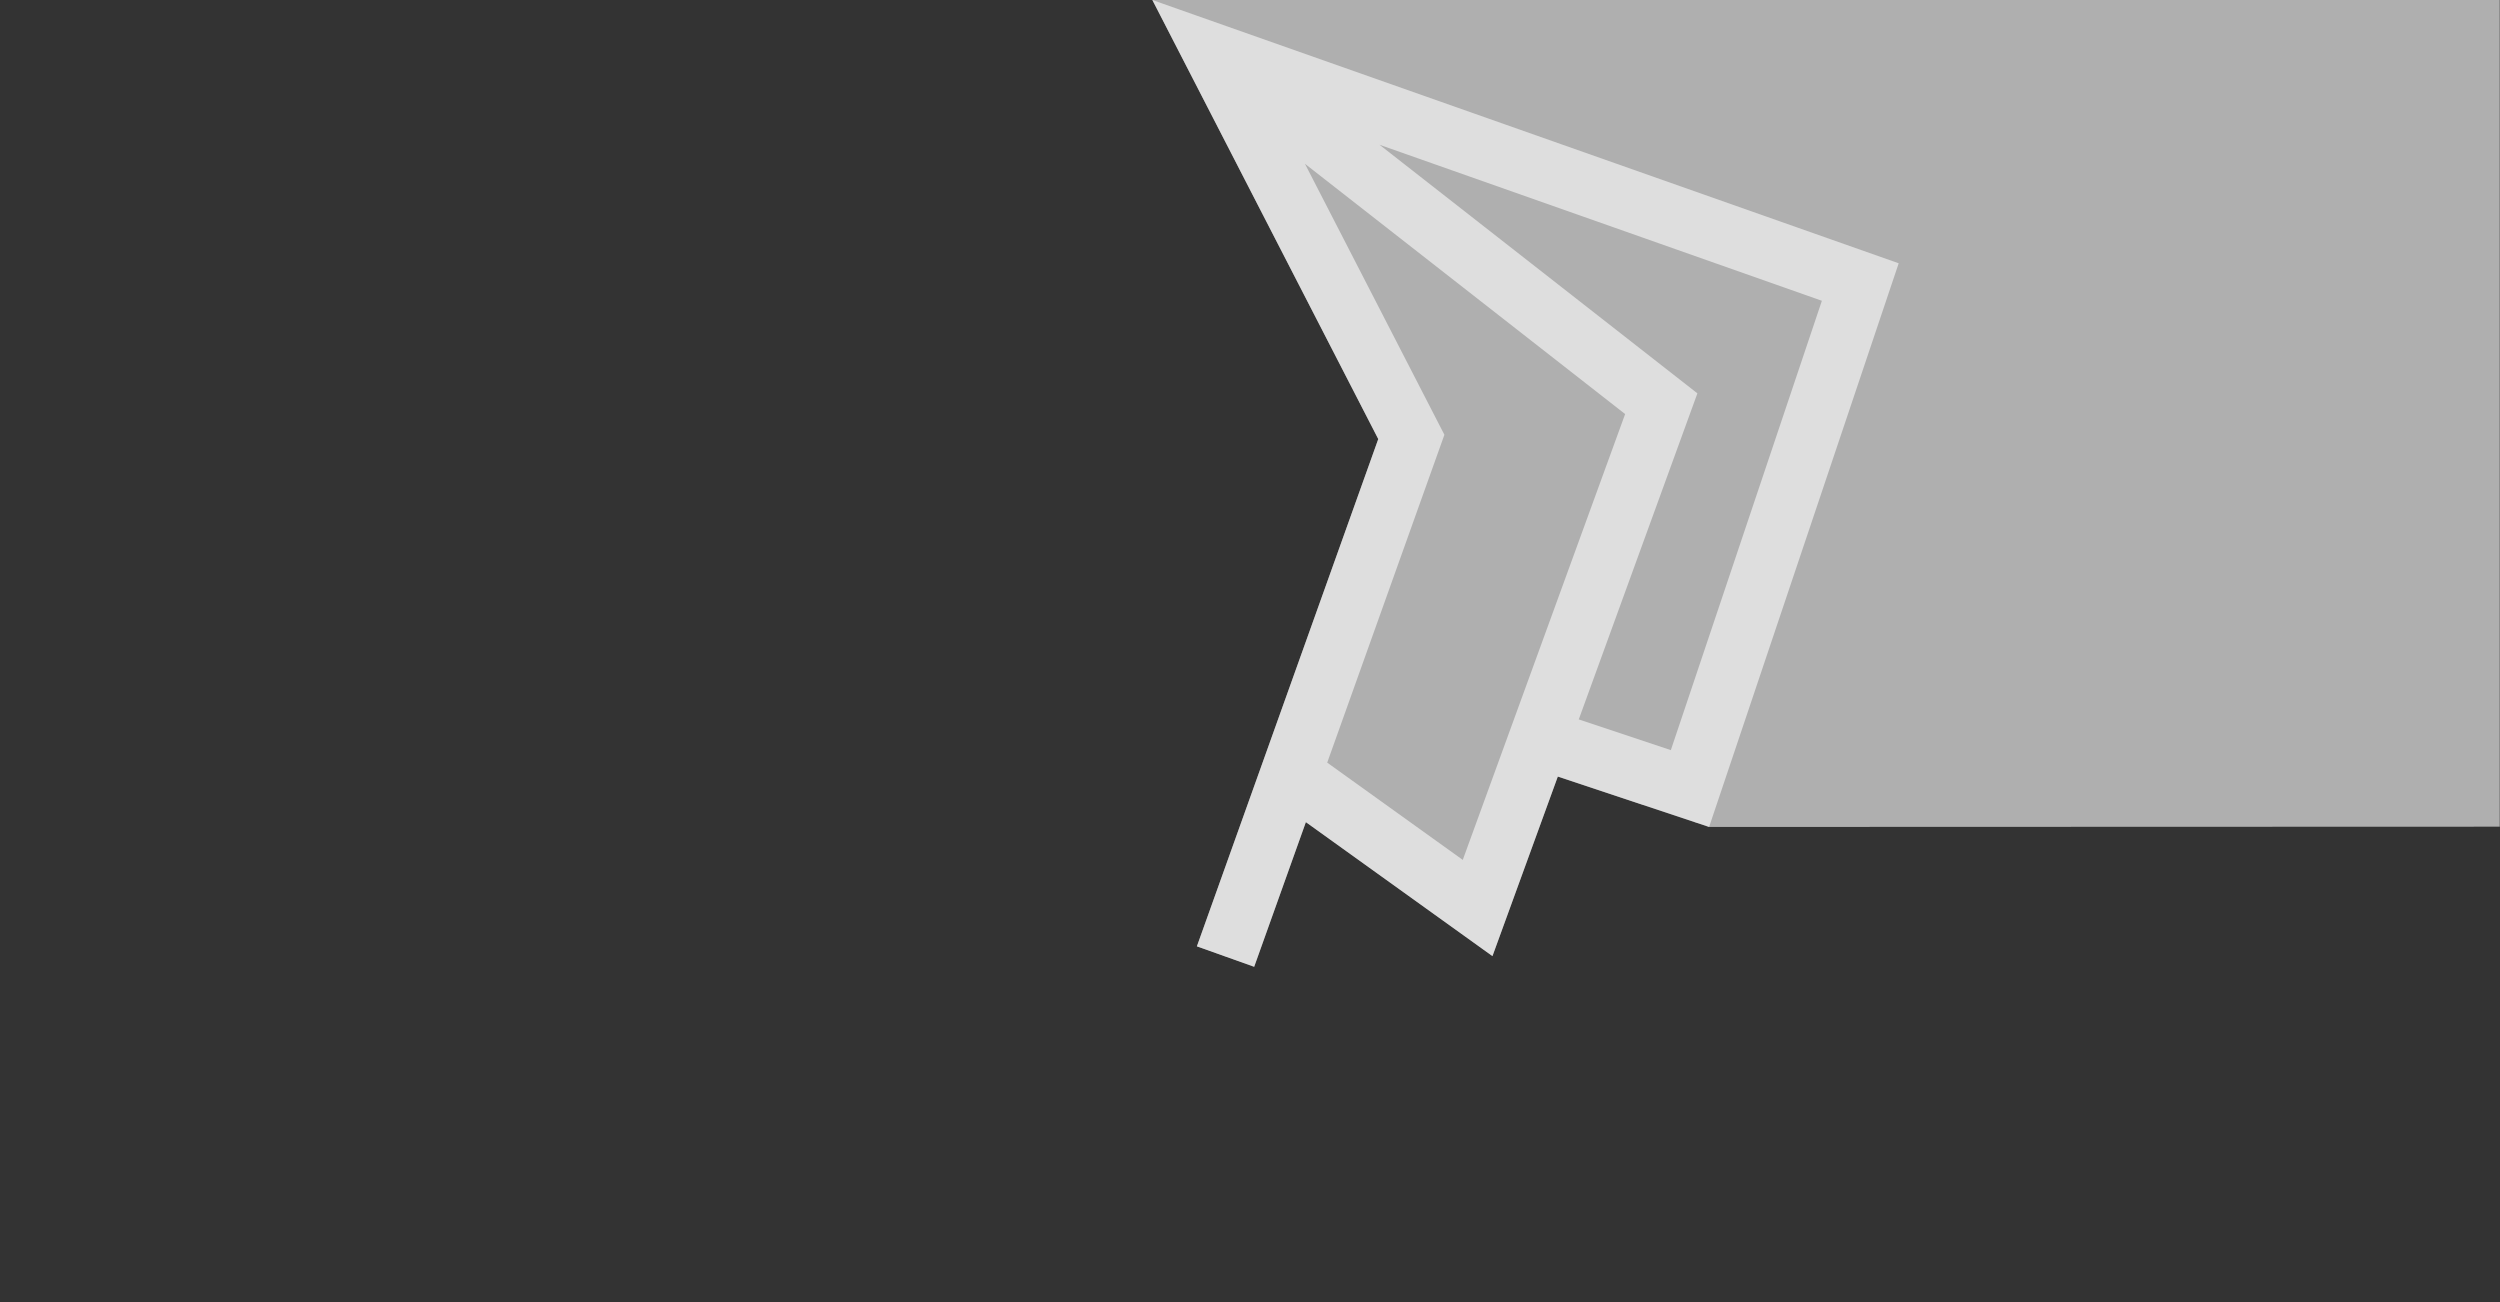 <?xml version="1.0" encoding="UTF-8" standalone="no"?>
<!-- Generator: Adobe Illustrator 26.0.3, SVG Export Plug-In . SVG Version: 6.00 Build 0)  -->

<svg
   version="1.1"
   id="Ebene_1"
   x="0px"
   y="0px"
   viewBox="0 0 1920 1000"
   style="enable-background:new 0 0 1920 1000;
   width:100%;"
   xml:space="preserve"
   xmlns="http://www.w3.org/2000/svg"
   xmlns:svg="http://www.w3.org/2000/svg"><rect x="0" y="0" width="1920" height="1000" fill="#333333" stroke="none"/><defs
   id="defs1095" />
<style
   type="text/css"
   id="style1082">
	.st0{opacity:0.5;fill:#010202;}
	.st1{opacity:1.000000e-02;fill:#010202;}
</style>
<g
   id="g1090">
	<path
   class="st0"
   d="M885,0l173.5,337.2L919.2,726.8l44,15.7l39.7-111.1l143.3,102.9l50.2-137.9l116.2,38.7l607.2-0.2l0-635L885,0z   "
   id="path1084"
   style="fill:#ffffff;fill-opacity:0.607;opacity:1" />
	<path
   class="st1"
   d="M-0.1,635l0-635l885,0l173.5,337.2L952,635L-0.1,635z"
   id="path1086"
   style="opacity:0;fill:#ffffff;fill-opacity:0" />
	<path
   class="st0"
   d="M885,0l173.5,337.2L919.2,726.8l44,15.7l39.7-111.1l143.3,102.9l50.2-137.9l116.2,38.7l145.6-432.9L885,0z    M1123.4,660.4l-104.1-74.7l90-251.8l-107.1-208.1L1248.1,318L1123.4,660.4z M1283.2,576.1l-70.7-23.6l91.1-250.4l-244.1-190.9   L1399.2,231L1283.2,576.1z"
   id="path1088"
   style="fill:#ffffff;fill-opacity:0.583;opacity:1" />
</g>
</svg>
